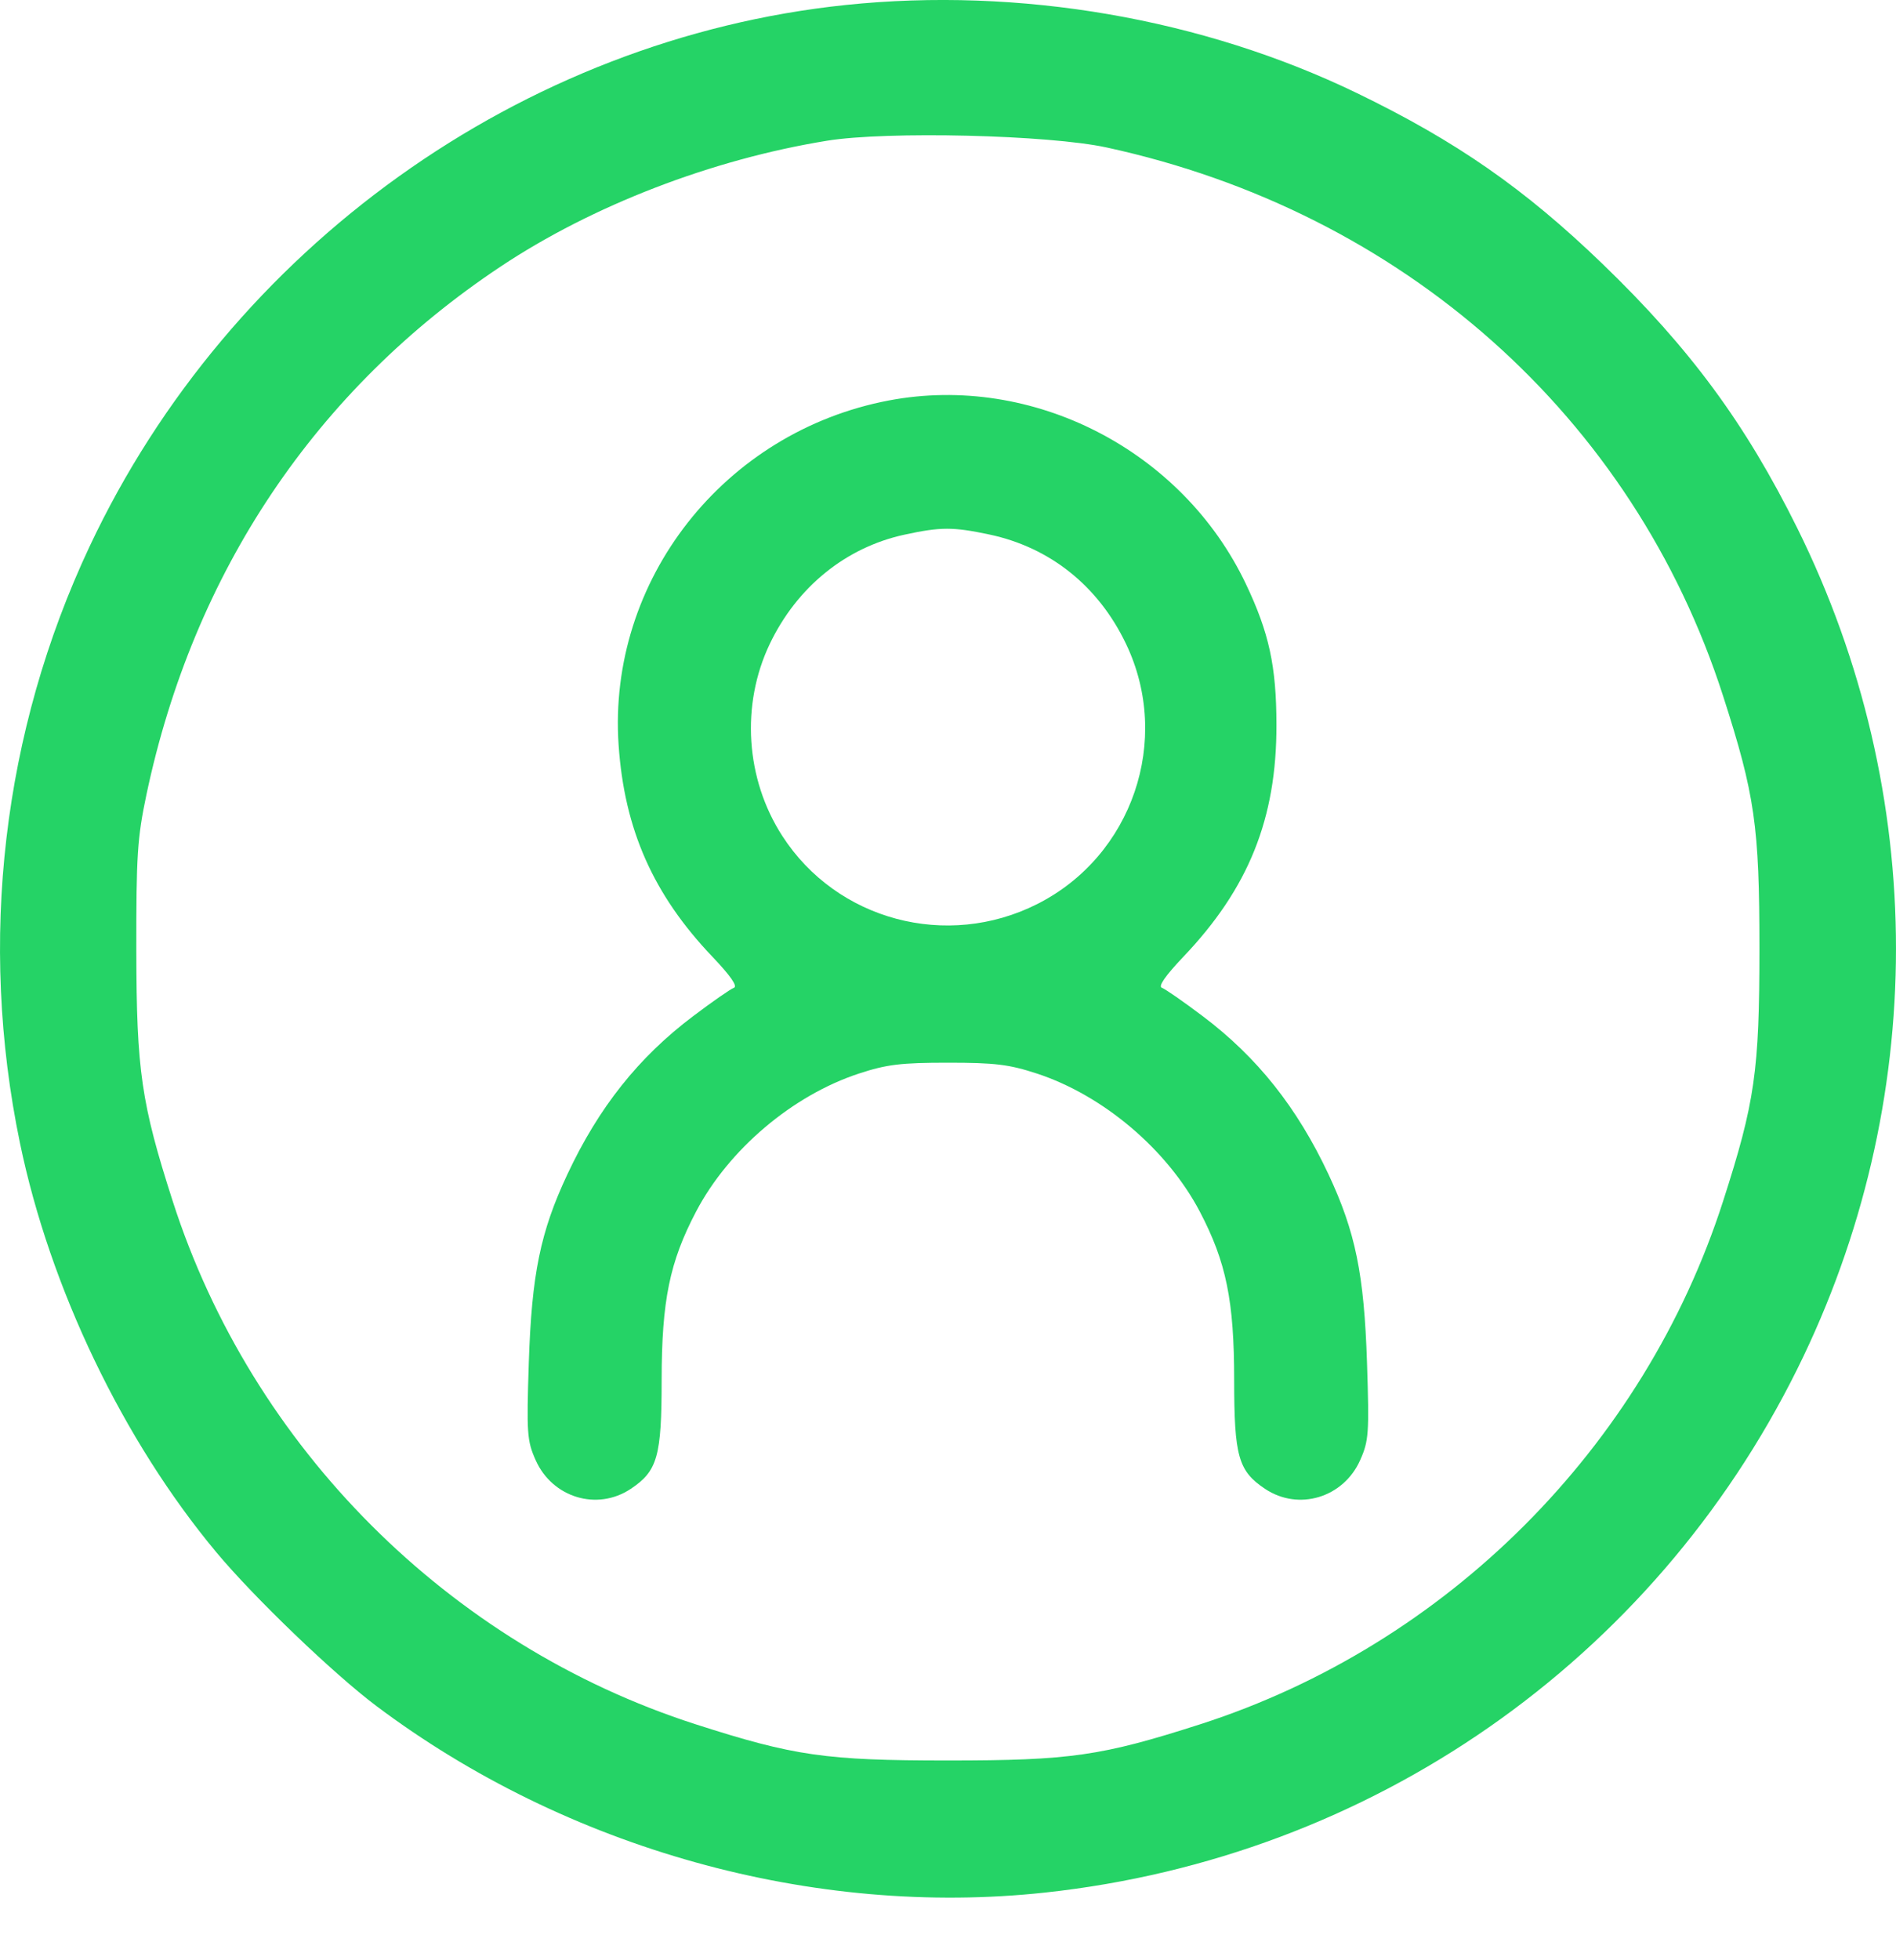 <svg width="30" height="31" viewBox="0 0 30 31" fill="none" xmlns="http://www.w3.org/2000/svg">
<path fill-rule="evenodd" clip-rule="evenodd" d="M13.379 0.079C8.257 0.615 3.64 3.919 1.418 8.641C0.04 11.569 -0.347 14.881 0.316 18.077C0.791 20.37 1.948 22.78 3.423 24.548C4.017 25.261 5.278 26.471 5.955 26.979C8.966 29.239 12.871 30.327 16.541 29.929C21.695 29.371 26.146 26.272 28.439 21.648C30.52 17.448 30.52 12.555 28.439 8.354C27.617 6.697 26.743 5.511 25.356 4.173C24.123 2.984 23.042 2.233 21.474 1.474C19.028 0.291 16.13 -0.208 13.379 0.079ZM17.509 2.332C22.199 3.35 25.843 6.59 27.264 11.006C27.768 12.57 27.839 13.065 27.839 15.001C27.839 16.937 27.768 17.432 27.264 18.996C26.01 22.894 22.892 26.012 18.994 27.267C17.429 27.77 16.935 27.841 14.999 27.841C13.063 27.841 12.568 27.77 11.003 27.267C7.106 26.012 3.987 22.894 2.733 18.996C2.235 17.447 2.16 16.933 2.157 15.037C2.155 13.529 2.173 13.251 2.317 12.567C3.061 9.046 4.996 6.161 7.922 4.215C9.372 3.25 11.261 2.522 13.083 2.226C14.032 2.071 16.592 2.133 17.509 2.332ZM14.065 6.333C11.456 6.827 9.611 9.177 9.788 11.781C9.879 13.117 10.336 14.149 11.275 15.133C11.559 15.431 11.675 15.599 11.613 15.621C11.561 15.639 11.27 15.841 10.966 16.071C10.104 16.72 9.473 17.514 8.978 18.57C8.549 19.484 8.413 20.151 8.367 21.551C8.331 22.666 8.339 22.784 8.474 23.088C8.738 23.685 9.449 23.9 9.981 23.545C10.404 23.263 10.469 23.031 10.469 21.824C10.47 20.571 10.595 19.957 11.014 19.16C11.53 18.177 12.542 17.321 13.592 16.977C14.031 16.833 14.255 16.806 14.999 16.806C15.743 16.806 15.966 16.833 16.405 16.977C17.455 17.321 18.467 18.177 18.984 19.16C19.402 19.957 19.528 20.571 19.528 21.824C19.528 23.031 19.594 23.263 20.016 23.545C20.548 23.9 21.259 23.685 21.523 23.088C21.658 22.784 21.666 22.666 21.63 21.551C21.584 20.151 21.448 19.484 21.02 18.57C20.524 17.514 19.893 16.72 19.032 16.071C18.727 15.841 18.436 15.639 18.384 15.621C18.322 15.599 18.439 15.431 18.722 15.133C19.756 14.048 20.2 12.946 20.197 11.463C20.196 10.537 20.081 10.007 19.713 9.234C18.707 7.119 16.338 5.902 14.065 6.333ZM15.655 8.453C16.616 8.657 17.38 9.268 17.817 10.183C18.544 11.702 17.918 13.536 16.414 14.296C14.982 15.019 13.241 14.555 12.379 13.221C11.796 12.32 11.72 11.146 12.18 10.183C12.61 9.284 13.381 8.658 14.309 8.456C14.885 8.331 15.078 8.331 15.655 8.453Z" fill="#25D366"/>
</svg>
